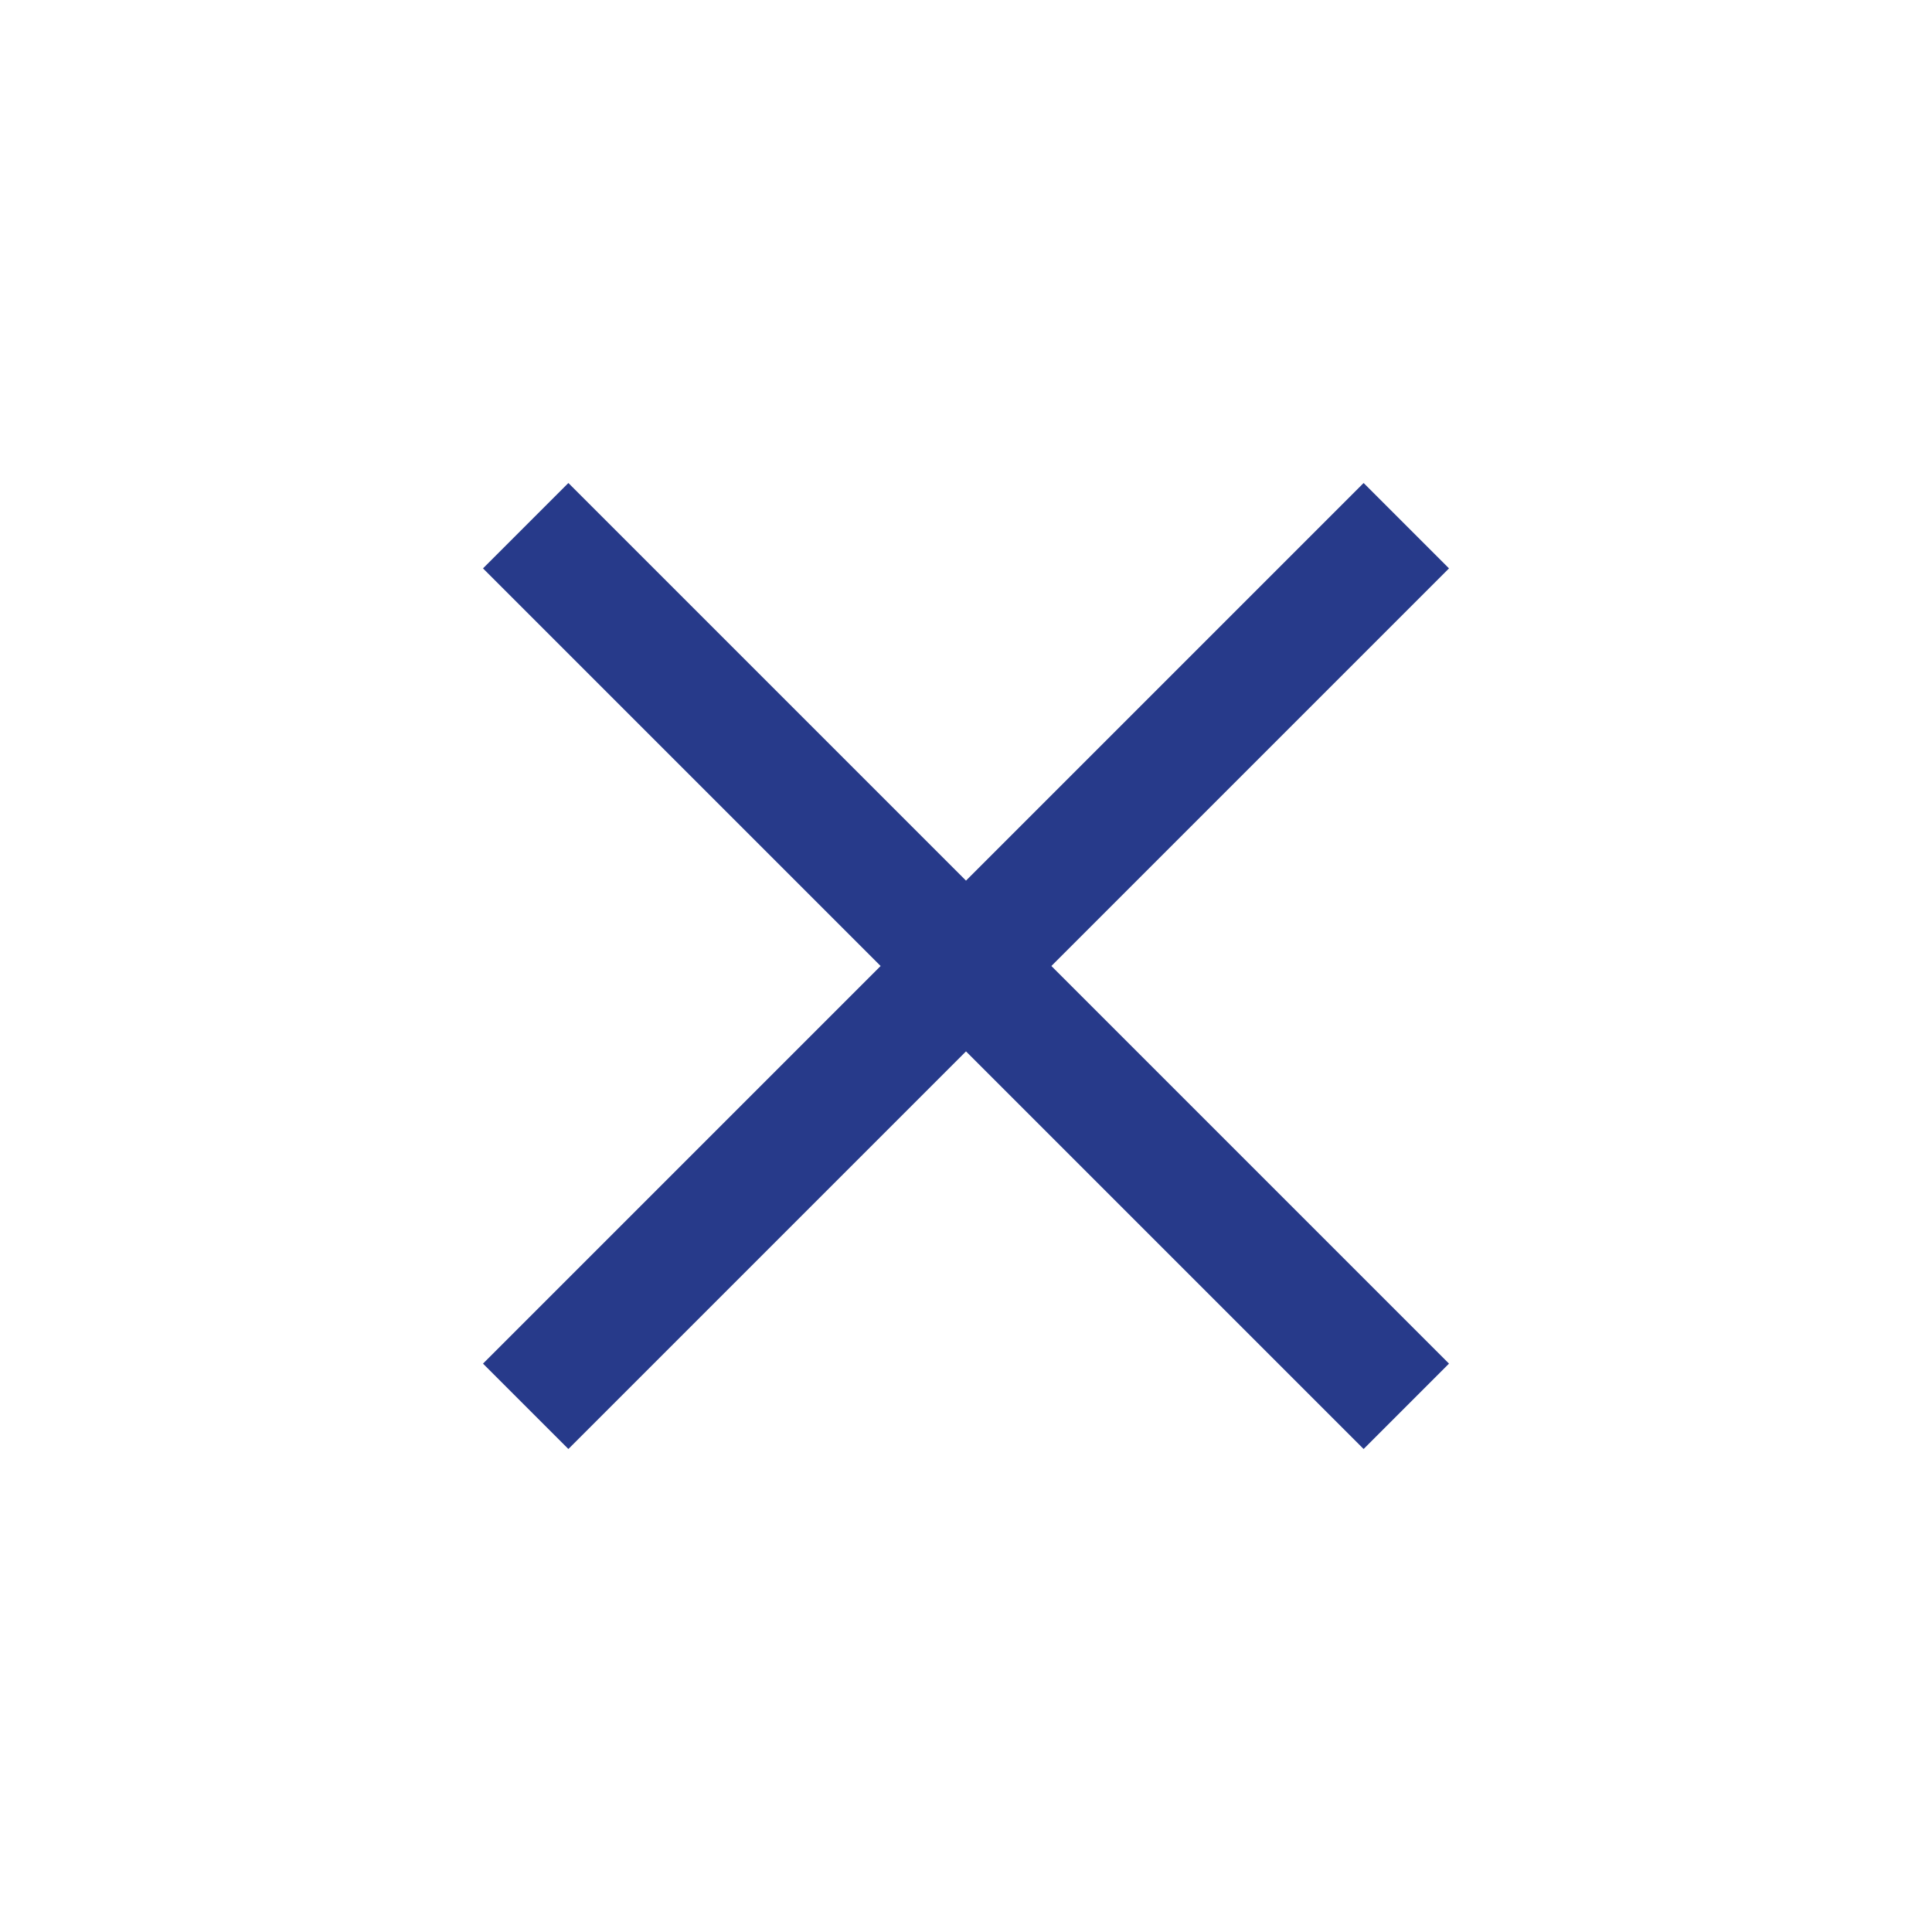 <svg width="32" height="32" viewBox="0 0 32 32" fill="none" xmlns="http://www.w3.org/2000/svg">
<g clip-path="url(#clip0_11062_10539)">
<path d="M17.414 16L24 9.414L22.586 8L16 14.586L9.414 8L8 9.414L14.586 16L8 22.586L9.414 24L16 17.414L22.586 24L24 22.586L17.414 16Z" fill="#273A8A"/>
</g>
<defs>
<clipPath id="clip0_11062_10539">
<rect width="32" height="32" fill="white"/>
</clipPath>
</defs>
</svg>
